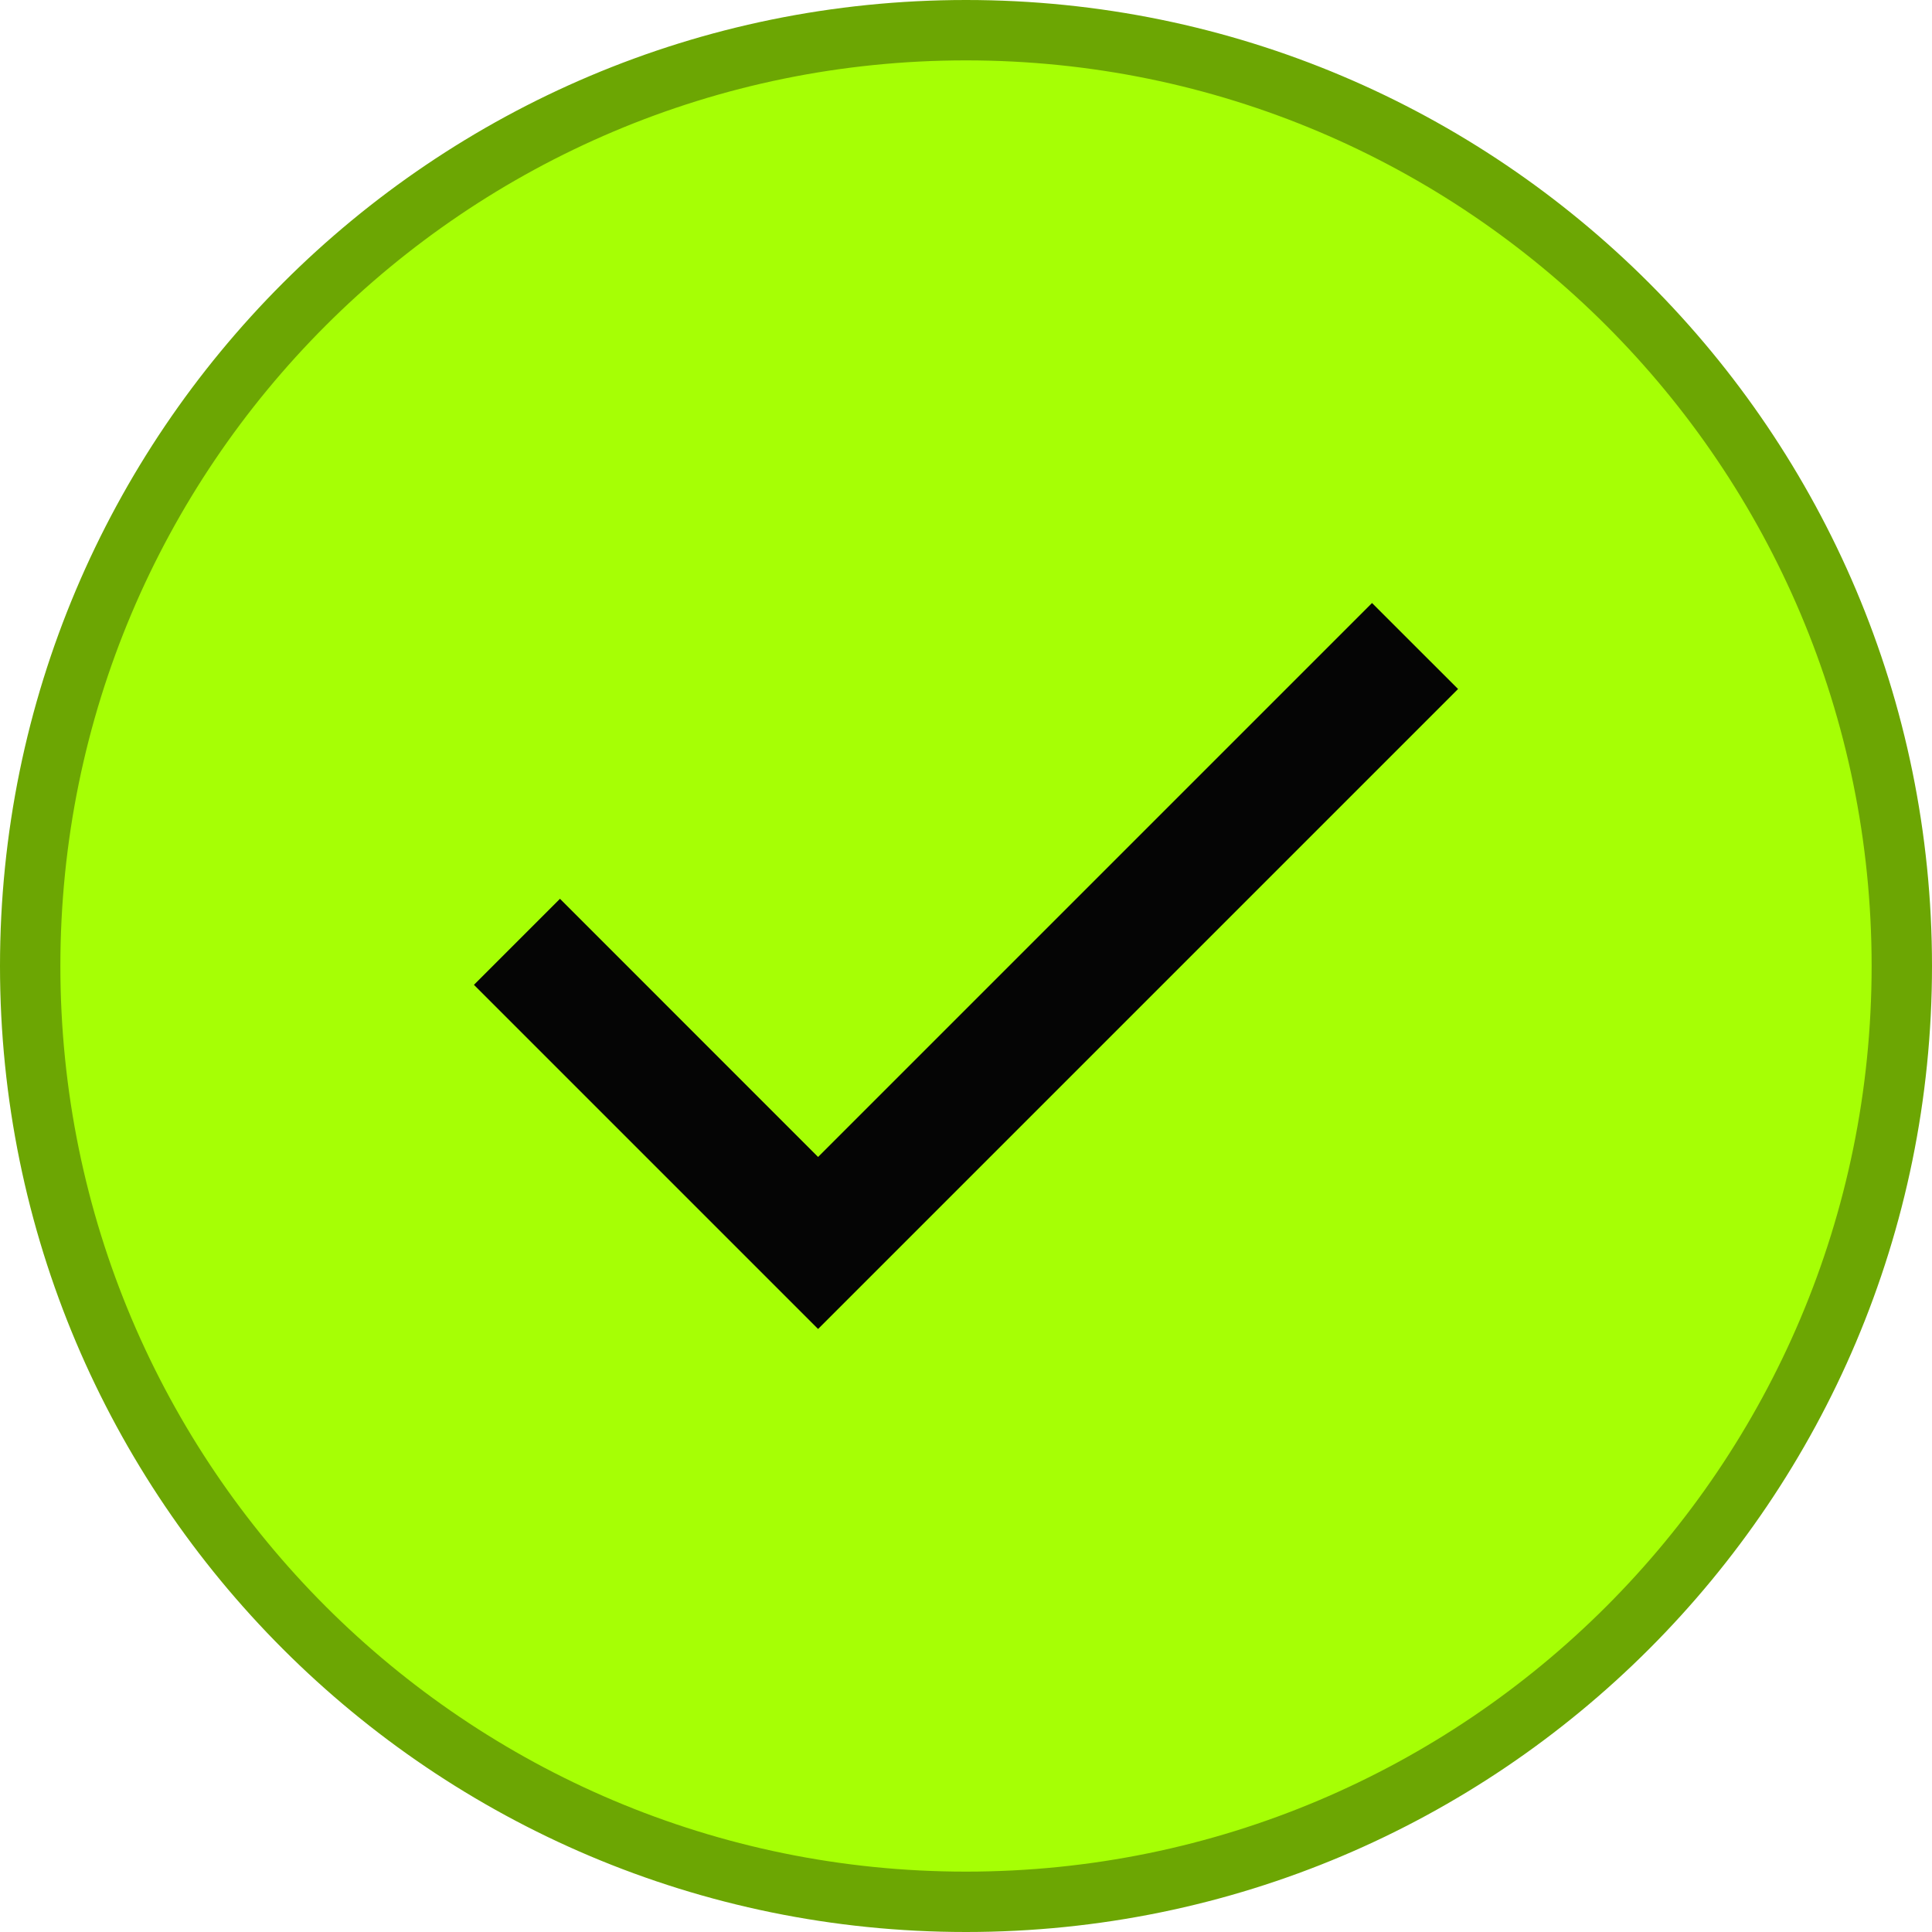 <svg xmlns="http://www.w3.org/2000/svg" width="32" height="32" viewBox="0 0 32 32" fill="none"><path d="M16 31.5C7.44 31.5 0.5 24.56 0.5 16C0.5 7.44 7.44 0.5 16 0.5C24.56 0.5 31.5 7.44 31.5 16C31.5 24.56 24.56 31.5 16 31.5Z" fill="#A6FF05"></path><path d="M16 31.5C7.44 31.5 0.5 24.56 0.5 16C0.5 7.44 7.44 0.5 16 0.5C24.56 0.5 31.5 7.44 31.5 16C31.5 24.56 24.56 31.5 16 31.5Z" stroke="#6CA603"></path><path d="M13.55 22.012L7.85 16.312L9.275 14.887L13.55 19.163L22.725 9.988L24.15 11.412L13.55 22.012Z" fill="#050505"></path></svg>